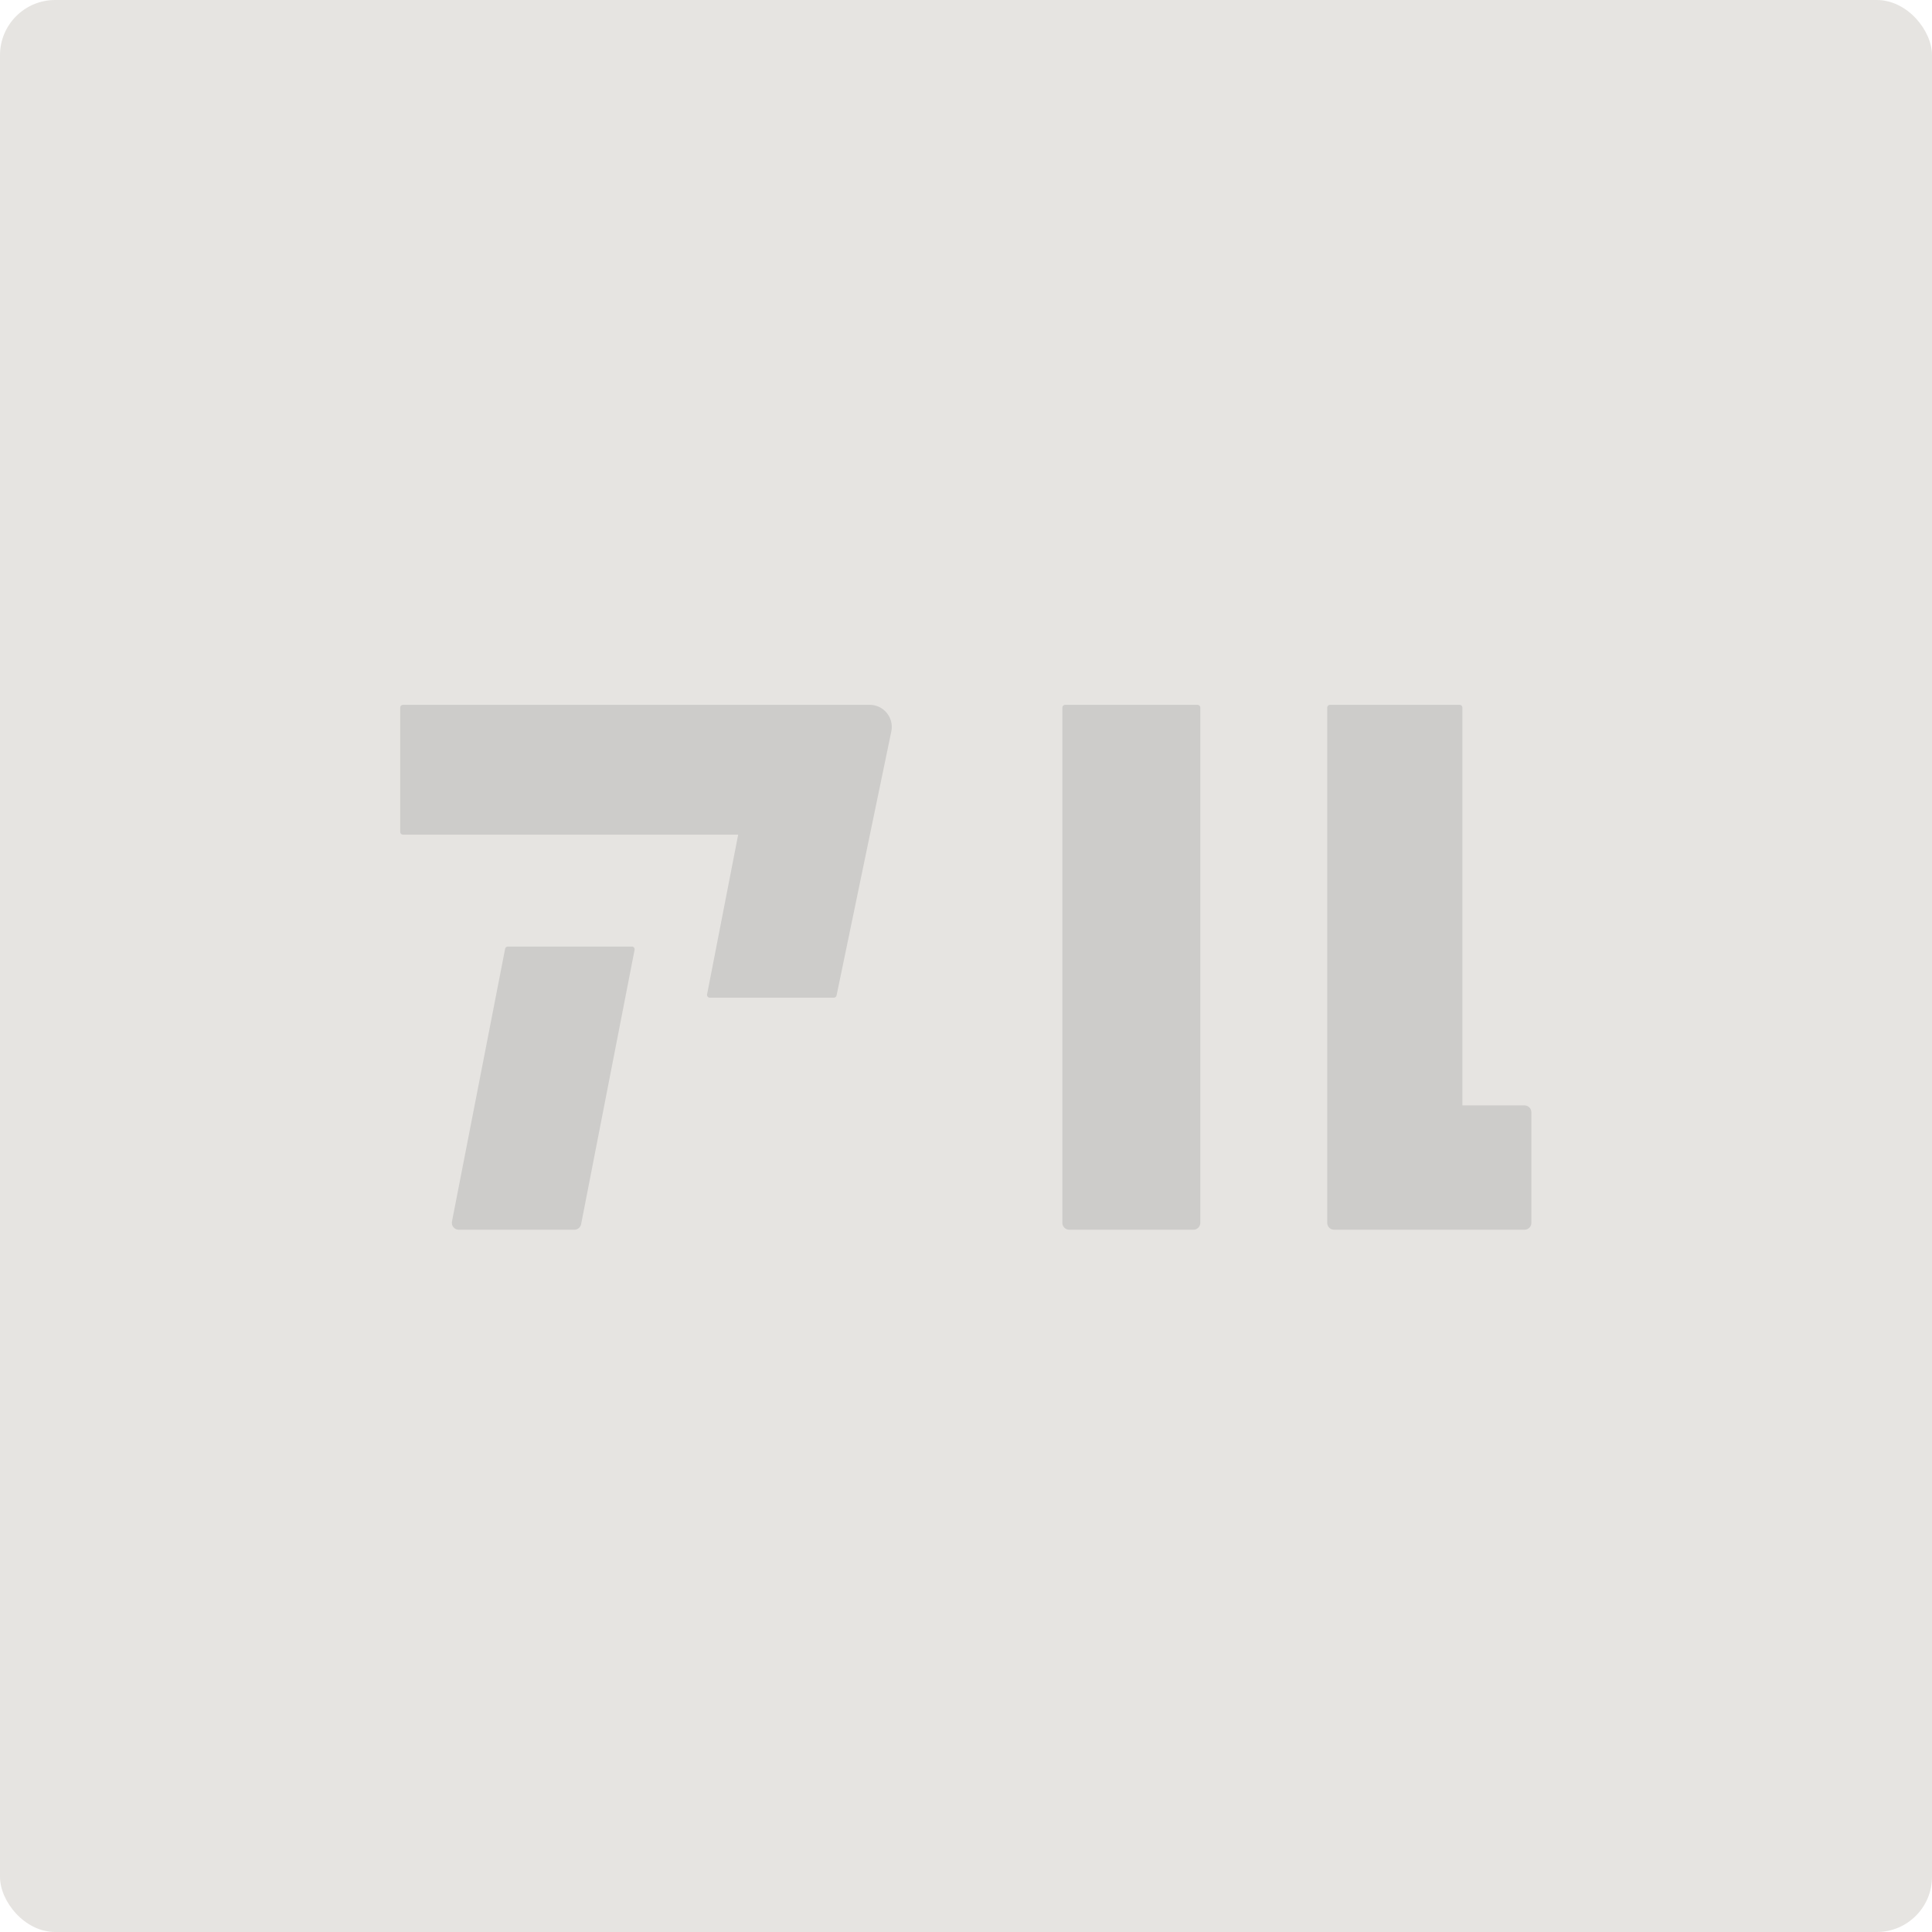 <svg width="140" height="140" viewBox="0 0 140 140" fill="none" xmlns="http://www.w3.org/2000/svg">
<rect width="140" height="140" rx="4" fill="#E6E4E1"/>
<path fill-rule="evenodd" clip-rule="evenodd" d="M29.2 51.074H63.021C64.035 51.074 64.794 52.007 64.588 53.001L60.621 72.135C60.602 72.228 60.52 72.295 60.426 72.295H51.434C51.309 72.295 51.214 72.18 51.238 72.056L53.491 60.483H29.2C29.09 60.483 29 60.394 29 60.283V51.275C29 51.164 29.09 51.074 29.2 51.074Z" fill="#CDCCCA"/>
<path fill-rule="evenodd" clip-rule="evenodd" d="M36.603 68.753L32.752 88.515C32.692 88.824 32.928 89.111 33.242 89.111H41.62C41.86 89.111 42.065 88.941 42.111 88.706L45.984 68.83C46.008 68.706 45.914 68.591 45.788 68.591H36.799C36.703 68.591 36.621 68.659 36.603 68.753Z" fill="#CDCCCA"/>
<path fill-rule="evenodd" clip-rule="evenodd" d="M76.982 51.275V88.611C76.982 88.887 77.206 89.111 77.482 89.111H86.479C86.755 89.111 86.979 88.887 86.979 88.611V51.275C86.979 51.164 86.889 51.074 86.779 51.074H77.182C77.072 51.074 76.982 51.164 76.982 51.275Z" fill="#CDCCCA"/>
<path fill-rule="evenodd" clip-rule="evenodd" d="M96.175 51.275V88.611C96.175 88.887 96.399 89.111 96.675 89.111H110.47C110.746 89.111 110.97 88.887 110.97 88.611V80.603C110.97 80.326 110.746 80.102 110.47 80.102H105.972V51.275C105.972 51.164 105.883 51.074 105.772 51.074H96.376C96.265 51.074 96.175 51.164 96.175 51.275Z" fill="#CDCCCA"/>
</svg>
